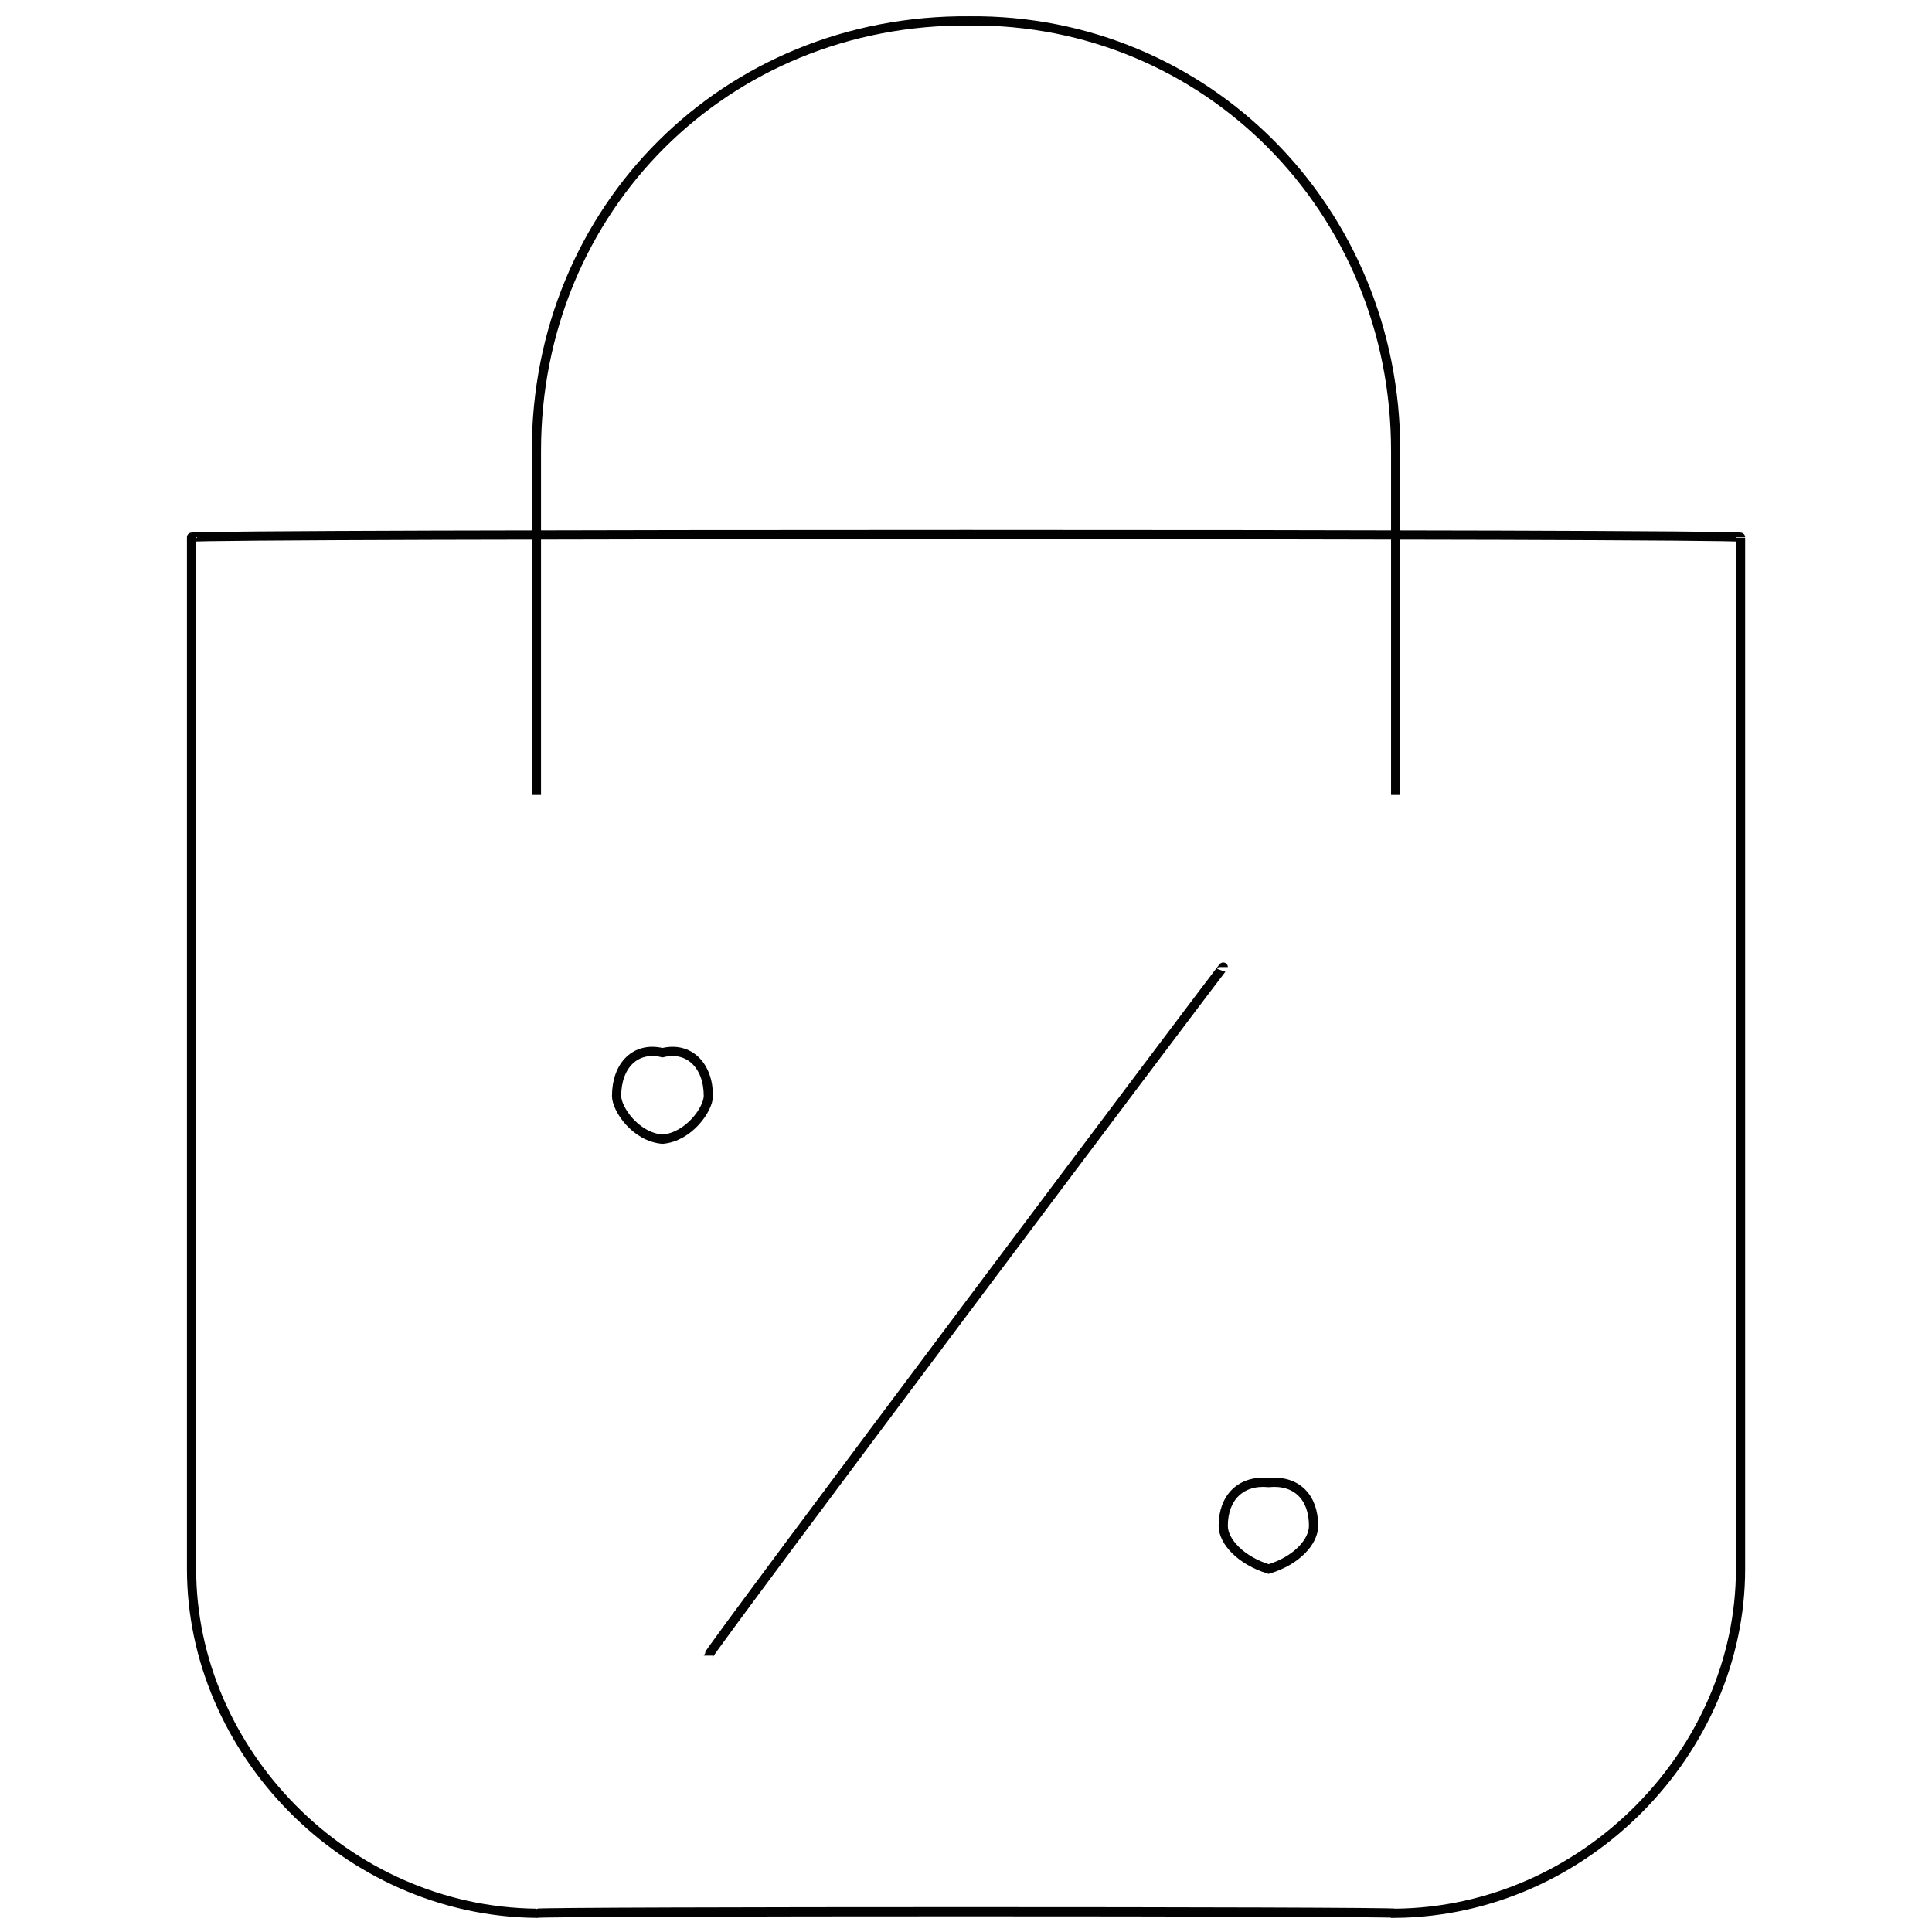 <svg xmlns="http://www.w3.org/2000/svg" version="1.1" xmlns:xlink="http://www.w3.org/1999/xlink" width="100%" height="100%" id="svgWorkerArea" viewBox="0 0 400 400" xmlns:artdraw="https://artdraw.muisca.co" style="background: white;"><defs id="defsdoc"><pattern id="patternBool" x="0" y="0" width="10" height="10" patternUnits="userSpaceOnUse" patternTransform="rotate(35)"><circle cx="5" cy="5" r="4" style="stroke: none;fill: #ff000070;"></circle></pattern></defs><g id="fileImp-199287267" class="cosito"><path id="pathImp-993980131" class="grouped" style="fill:none; stroke:#020202; stroke-miterlimit:10; stroke-width:1.91px; " d="M39.658 111.228C39.658 110.493 360.358 110.493 360.358 111.228 360.358 110.493 360.358 110.493 360.358 111.228 360.358 110.493 360.358 323.093 360.358 324.856 360.358 362.393 328.358 395.693 288.958 396.128 288.958 395.693 111.058 395.693 111.058 396.128 71.458 395.693 39.658 362.393 39.658 324.856 39.658 323.093 39.658 110.493 39.658 111.228 39.658 110.493 39.658 110.493 39.658 111.228 39.658 110.493 39.658 110.493 39.658 111.228"></path><path id="pathImp-971939902" class="grouped" style="fill:none; stroke:#020202; stroke-miterlimit:10; stroke-width:1.91px; " d="M111.058 164.588C111.058 162.693 111.058 91.693 111.058 93.317 111.058 43.293 150.158 3.893 200.758 4.32 200.758 3.893 200.758 3.893 200.758 4.32 249.658 3.893 288.958 43.293 288.958 93.317 288.958 91.693 288.958 162.693 288.958 164.588"></path><path id="circleImp-536539979" class="grouped" style="fill:none; stroke:#020202; stroke-miterlimit:10; stroke-width:1.91px; " d="M127.658 226.904C127.658 220.593 131.558 216.593 137.158 217.949 142.658 216.593 146.658 220.593 146.658 226.904 146.658 229.593 142.658 235.393 137.158 235.86 131.558 235.393 127.658 229.593 127.658 226.904 127.658 225.993 127.658 225.993 127.658 226.904"></path><path id="circleImp-993231363" class="grouped" style="fill:none; stroke:#020202; stroke-miterlimit:10; stroke-width:1.91px; " d="M253.258 315.901C253.258 309.993 256.958 306.393 262.658 306.945 268.458 306.393 271.958 309.993 271.958 315.901 271.958 319.193 268.458 323.093 262.658 324.856 256.958 323.093 253.258 319.193 253.258 315.901 253.258 315.693 253.258 315.693 253.258 315.901"></path><path id="lineImp-784610122" class="grouped" style="fill:none; stroke:#020202; stroke-miterlimit:10; stroke-width:1.91px; " d="M253.258 200.224C253.258 199.893 146.658 341.893 146.658 342.768"></path></g></svg>